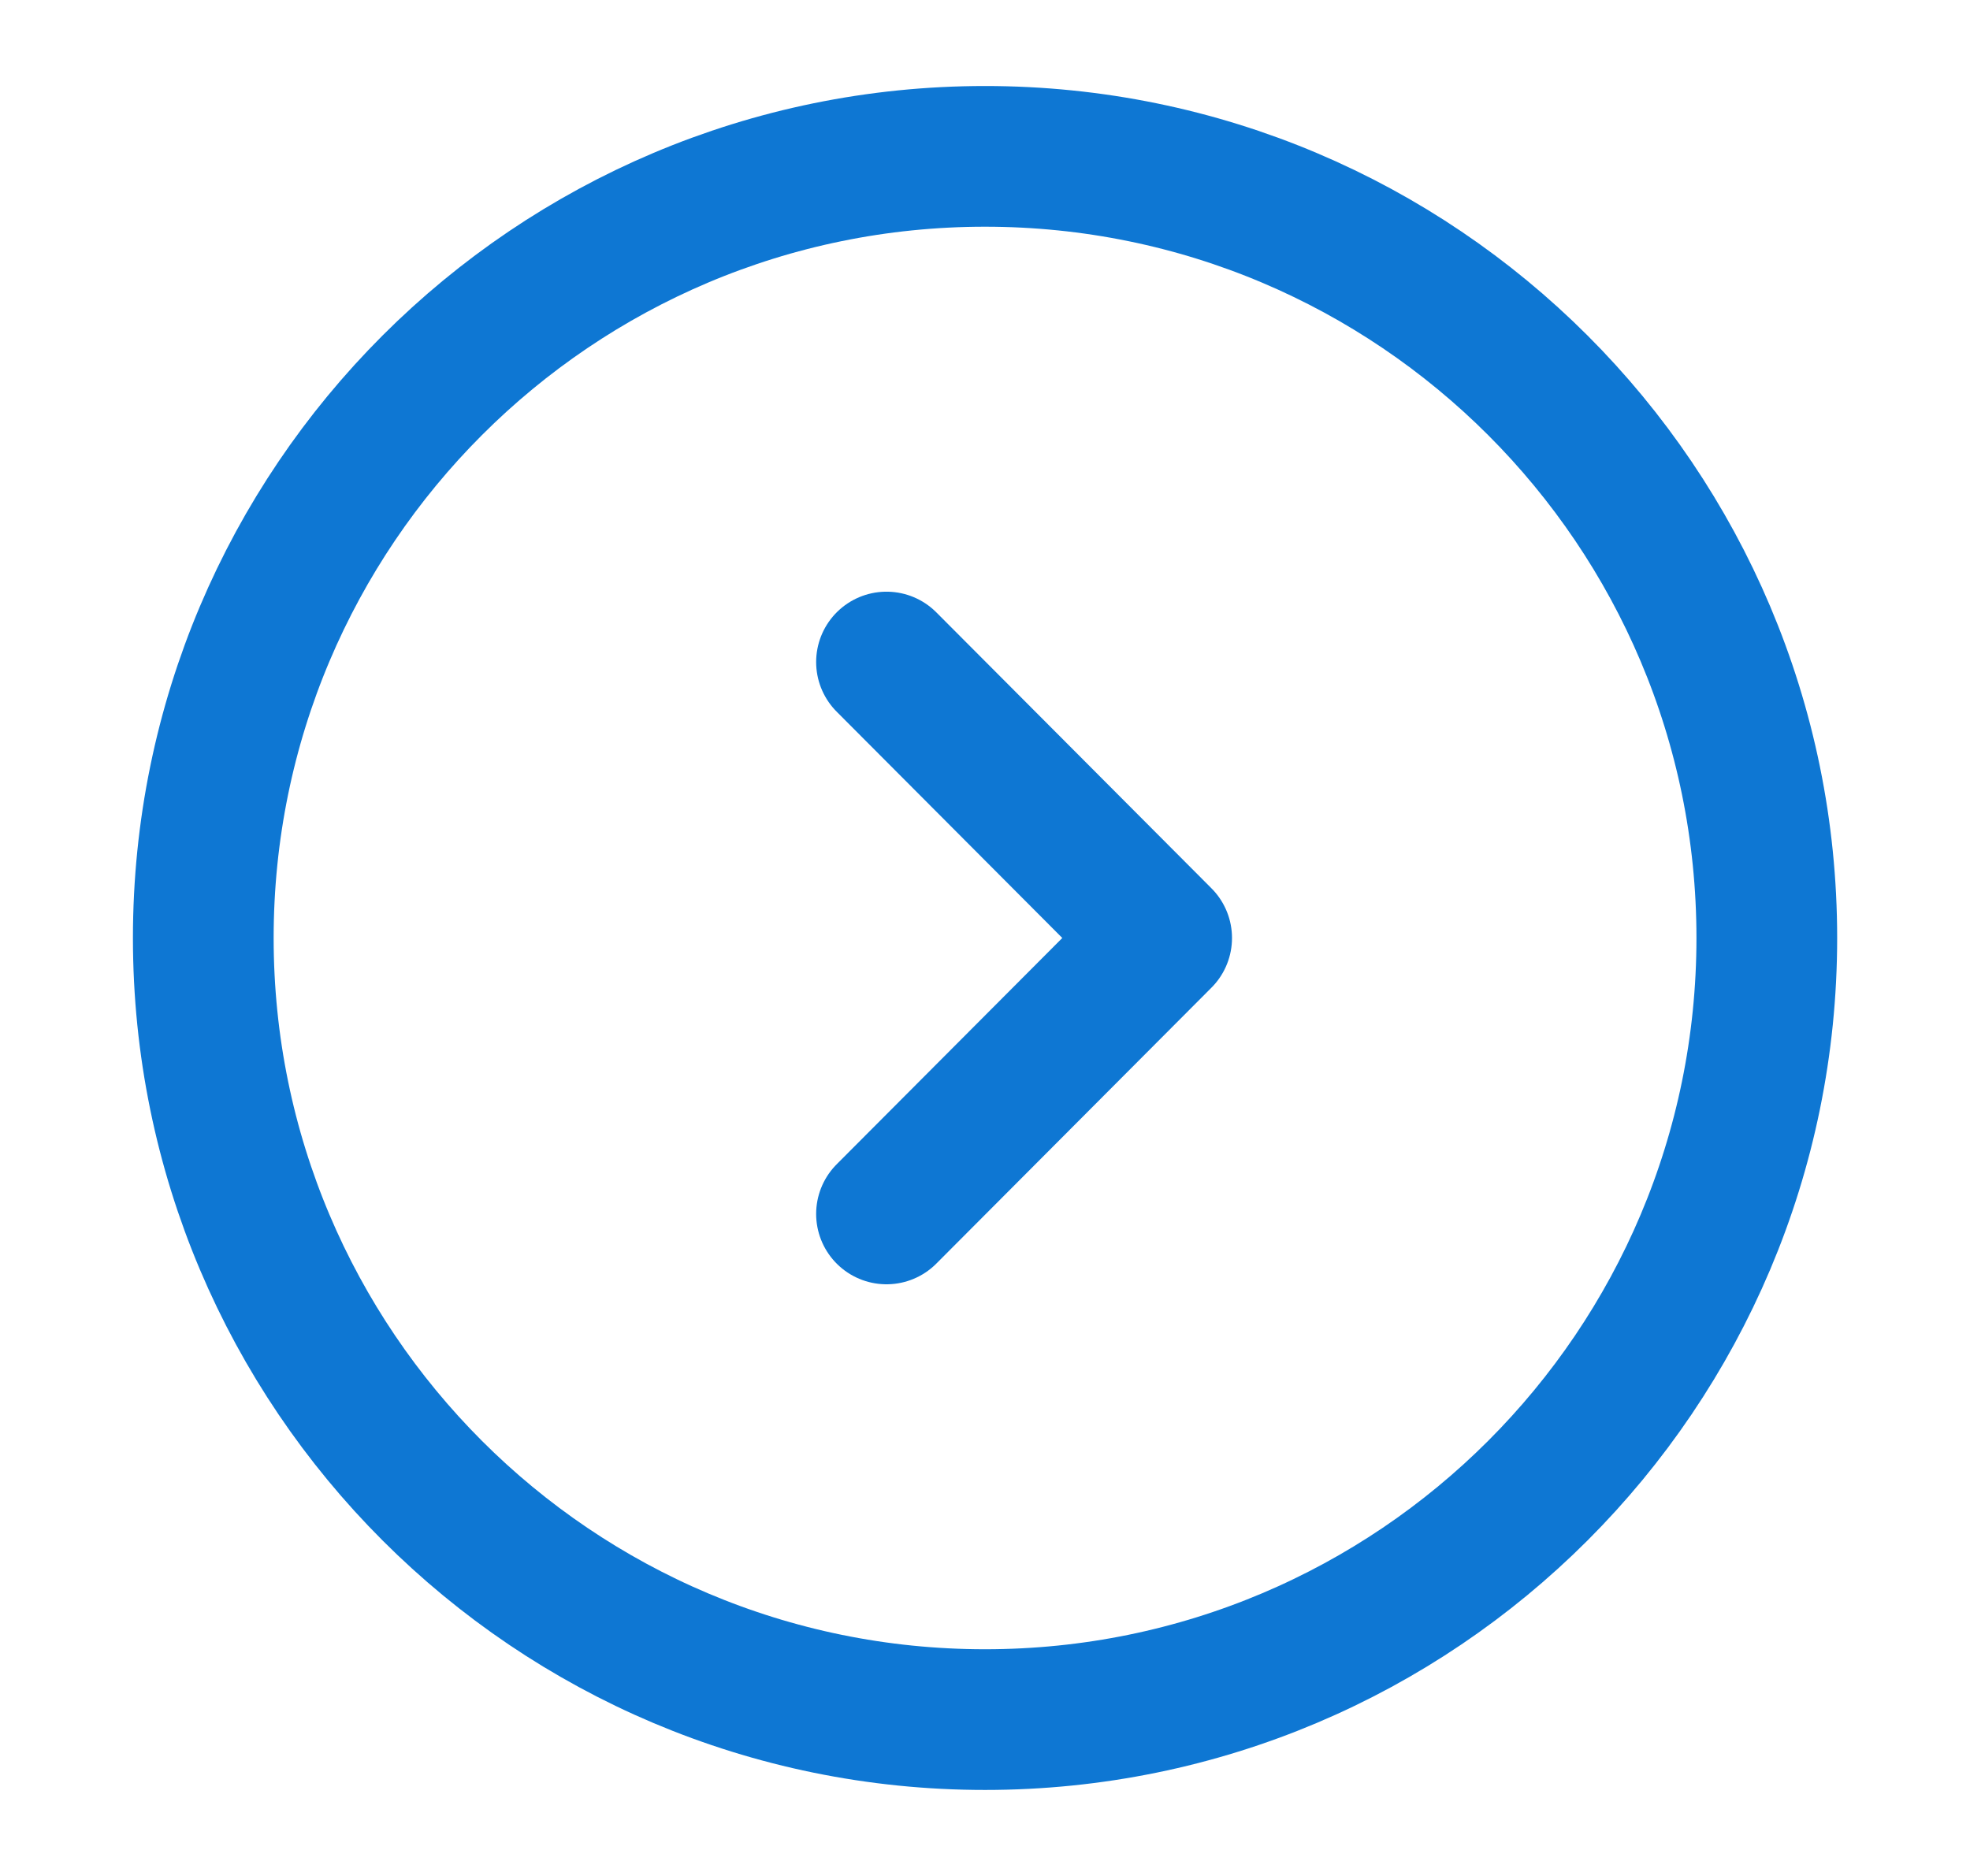 <svg width="21" height="20" viewBox="0 0 21 20" fill="none" xmlns="http://www.w3.org/2000/svg">
<path d="M10.5 18.333C15.103 18.333 18.834 14.602 18.834 10C18.834 5.398 15.103 1.667 10.5 1.667C5.898 1.667 2.167 5.398 2.167 10C2.167 14.602 5.898 18.333 10.5 18.333Z" stroke="#0E77D3" stroke-width="1.5" stroke-miterlimit="10" stroke-linecap="round" stroke-linejoin="round"/>
<path d="M9.45 12.942L12.383 10L9.45 7.058" stroke="#0E77D3" stroke-width="1.5" stroke-linecap="round" stroke-linejoin="round"/>
</svg>
